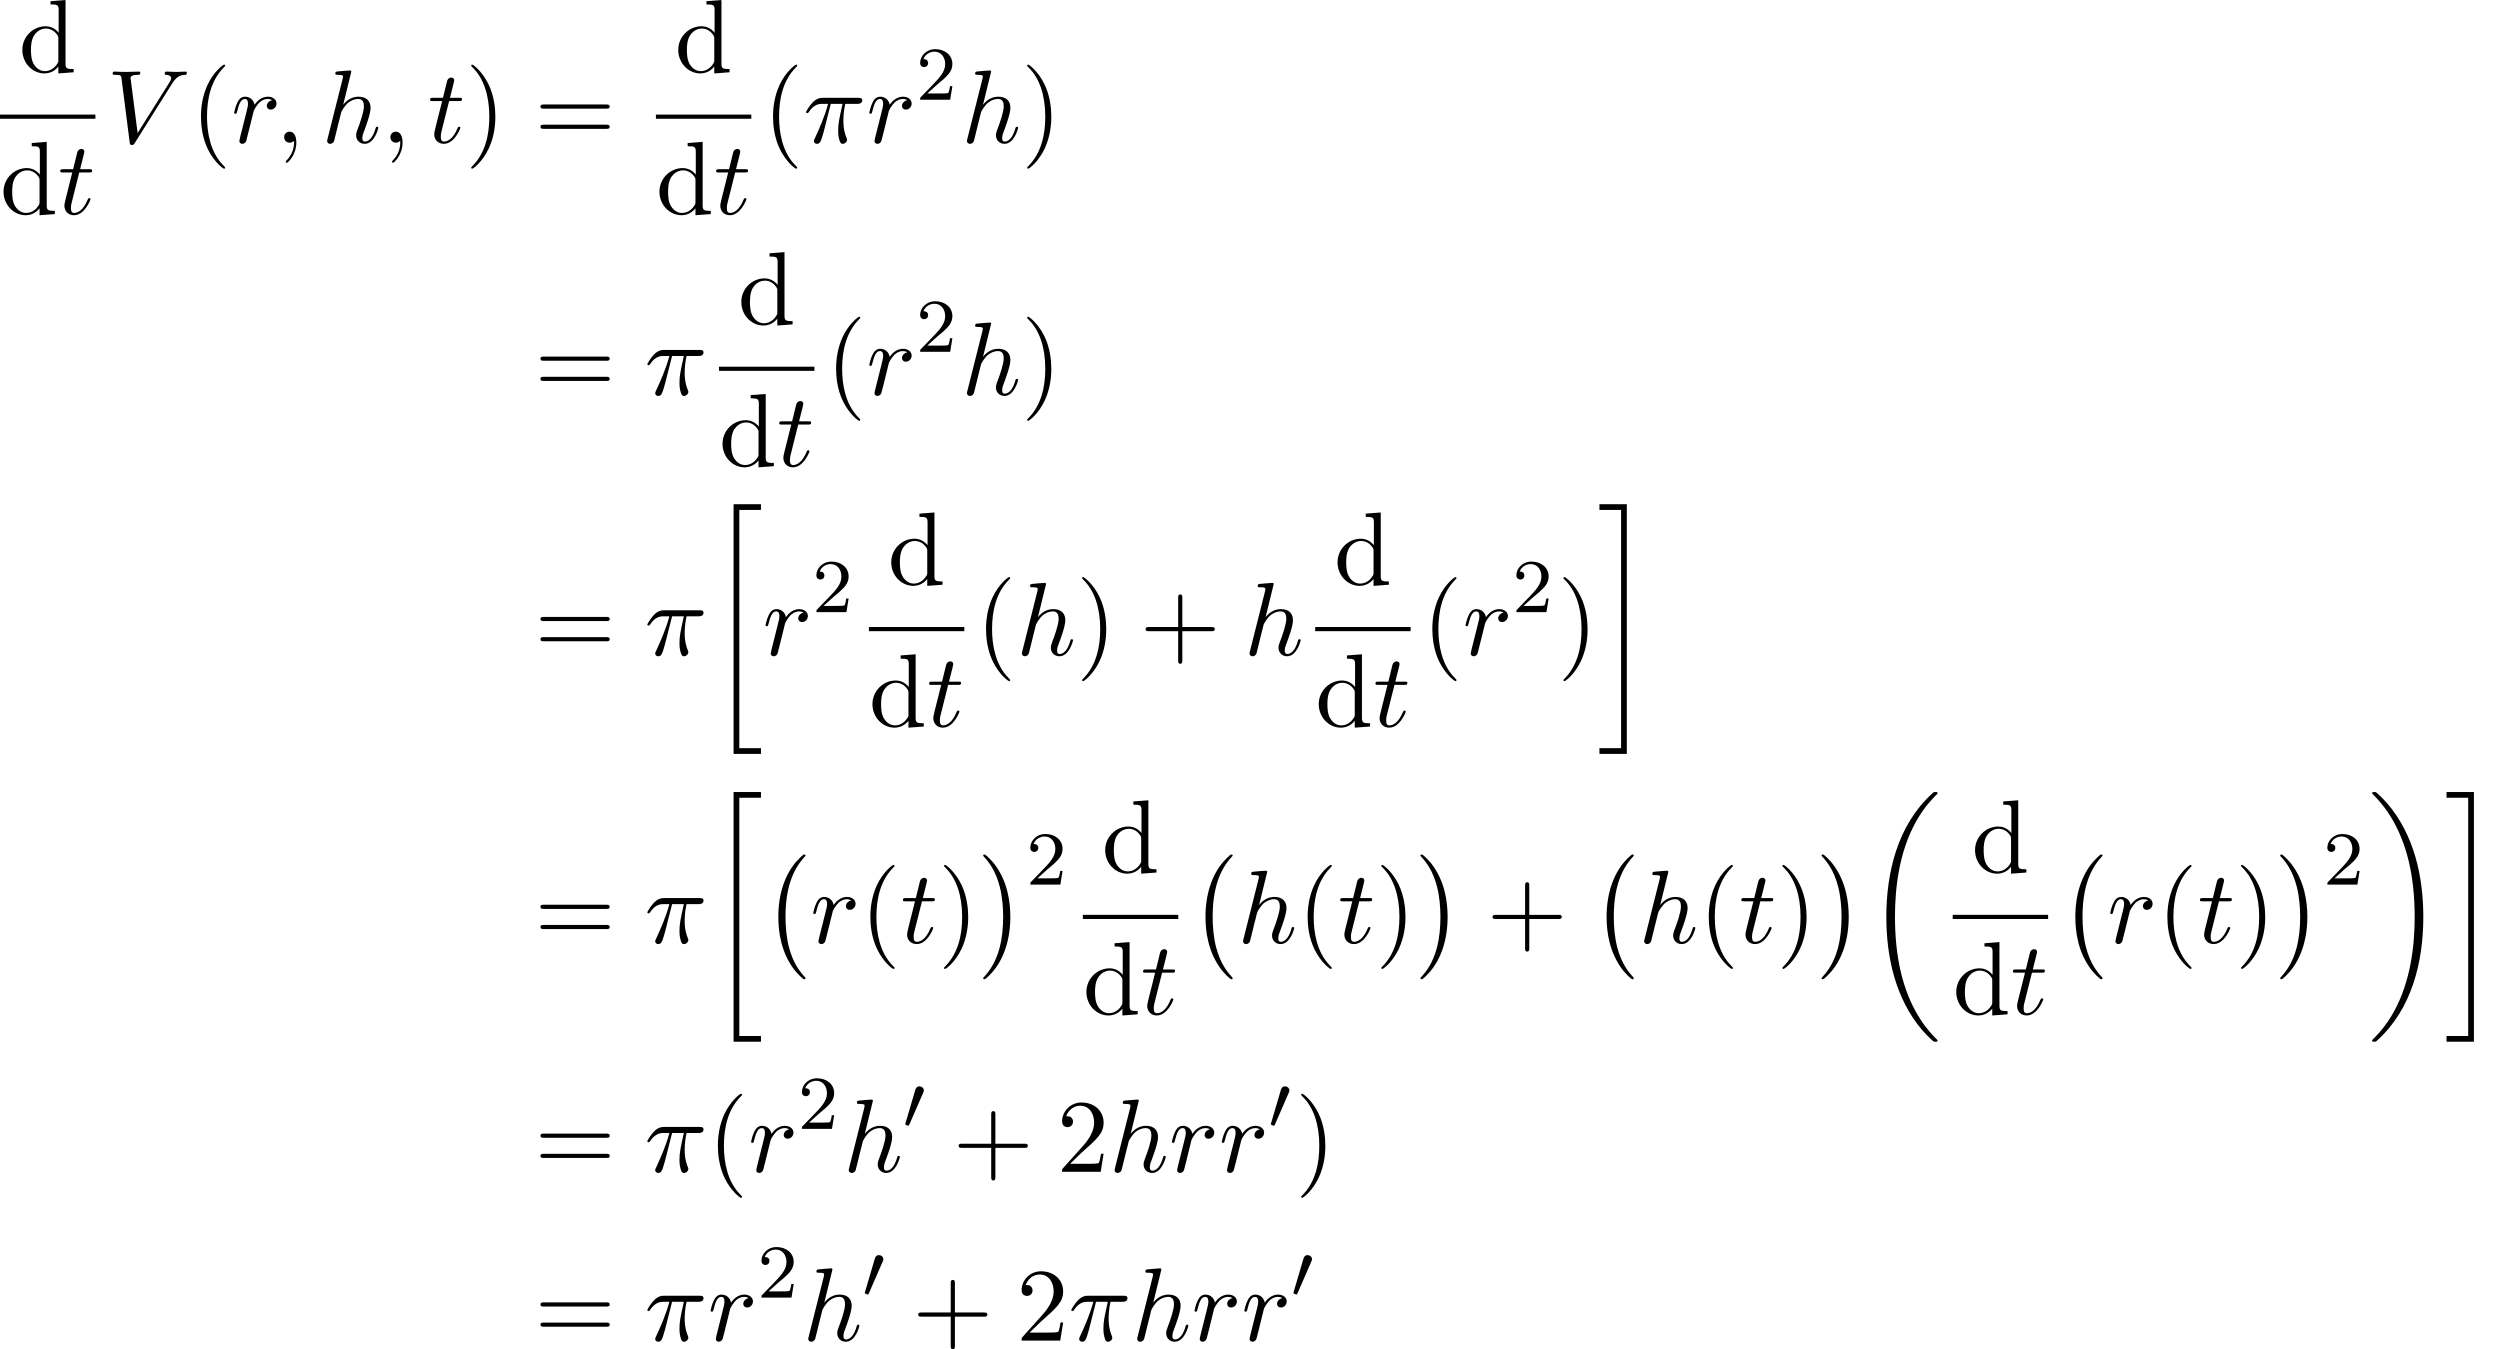 <?xml version='1.0' encoding='UTF-8'?>
<!-- This file was generated by dvisvgm 2.13.3 -->
<svg version='1.1' xmlns='http://www.w3.org/2000/svg' xmlns:xlink='http://www.w3.org/1999/xlink' width='262.037pt' height='141.422pt' viewBox='71.93 69.738 262.037 141.422'>
<defs>
<path id='g1-48' d='M2.112-3.778C2.152-3.881 2.184-3.937 2.184-4.017C2.184-4.28 1.945-4.455 1.722-4.455C1.403-4.455 1.315-4.176 1.283-4.065L.271-.63C.239-.534 .239-.51 .239-.502C.239-.43 .287-.414 .367-.391C.51-.327 .526-.327 .542-.327C.566-.327 .614-.327 .669-.462L2.112-3.778Z'/>
<path id='g3-50' d='M2.248-1.626C2.375-1.745 2.71-2.008 2.837-2.12C3.332-2.574 3.802-3.013 3.802-3.738C3.802-4.686 3.005-5.3 2.008-5.3C1.052-5.3 .422-4.575 .422-3.866C.422-3.475 .733-3.419 .845-3.419C1.012-3.419 1.259-3.539 1.259-3.842C1.259-4.256 .861-4.256 .765-4.256C.996-4.838 1.53-5.037 1.921-5.037C2.662-5.037 3.045-4.407 3.045-3.738C3.045-2.909 2.463-2.303 1.522-1.339L.518-.303C.422-.215 .422-.199 .422 0H3.571L3.802-1.427H3.555C3.531-1.267 3.467-.869 3.371-.717C3.324-.654 2.718-.654 2.59-.654H1.172L2.248-1.626Z'/>
<path id='g4-40' d='M3.611 2.618C3.611 2.585 3.611 2.564 3.425 2.378C2.062 1.004 1.713-1.058 1.713-2.727C1.713-4.625 2.127-6.524 3.469-7.887C3.611-8.018 3.611-8.04 3.611-8.073C3.611-8.149 3.567-8.182 3.502-8.182C3.393-8.182 2.411-7.44 1.767-6.055C1.211-4.855 1.08-3.644 1.08-2.727C1.08-1.876 1.2-.556 1.8 .676C2.455 2.018 3.393 2.727 3.502 2.727C3.567 2.727 3.611 2.695 3.611 2.618Z'/>
<path id='g4-41' d='M3.153-2.727C3.153-3.578 3.033-4.898 2.433-6.131C1.778-7.473 .84-8.182 .731-8.182C.665-8.182 .622-8.138 .622-8.073C.622-8.04 .622-8.018 .829-7.822C1.898-6.742 2.52-5.007 2.52-2.727C2.52-.862 2.116 1.058 .764 2.433C.622 2.564 .622 2.585 .622 2.618C.622 2.684 .665 2.727 .731 2.727C.84 2.727 1.822 1.985 2.465 .6C3.022-.6 3.153-1.811 3.153-2.727Z'/>
<path id='g4-43' d='M4.462-2.509H7.505C7.658-2.509 7.865-2.509 7.865-2.727S7.658-2.945 7.505-2.945H4.462V-6C4.462-6.153 4.462-6.36 4.244-6.36S4.025-6.153 4.025-6V-2.945H.971C.818-2.945 .611-2.945 .611-2.727S.818-2.509 .971-2.509H4.025V.545C4.025 .698 4.025 .905 4.244 .905S4.462 .698 4.462 .545V-2.509Z'/>
<path id='g4-50' d='M1.385-.84L2.542-1.964C4.244-3.469 4.898-4.058 4.898-5.149C4.898-6.393 3.916-7.265 2.585-7.265C1.353-7.265 .545-6.262 .545-5.291C.545-4.68 1.091-4.68 1.124-4.68C1.309-4.68 1.691-4.811 1.691-5.258C1.691-5.542 1.495-5.825 1.113-5.825C1.025-5.825 1.004-5.825 .971-5.815C1.222-6.524 1.811-6.927 2.444-6.927C3.436-6.927 3.905-6.044 3.905-5.149C3.905-4.276 3.36-3.415 2.76-2.738L.665-.404C.545-.284 .545-.262 .545 0H4.593L4.898-1.898H4.625C4.571-1.571 4.495-1.091 4.385-.927C4.309-.84 3.589-.84 3.349-.84H1.385Z'/>
<path id='g4-61' d='M7.495-3.567C7.658-3.567 7.865-3.567 7.865-3.785S7.658-4.004 7.505-4.004H.971C.818-4.004 .611-4.004 .611-3.785S.818-3.567 .982-3.567H7.495ZM7.505-1.451C7.658-1.451 7.865-1.451 7.865-1.669S7.658-1.887 7.495-1.887H.982C.818-1.887 .611-1.887 .611-1.669S.818-1.451 .971-1.451H7.505Z'/>
<path id='g4-100' d='M4.145-.6V.12L5.749 0V-.338C4.985-.338 4.898-.415 4.898-.949V-7.571L3.327-7.451V-7.113C4.091-7.113 4.178-7.036 4.178-6.502V-4.145C3.862-4.538 3.393-4.822 2.804-4.822C1.516-4.822 .371-3.753 .371-2.345C.371-.96 1.44 .12 2.684 .12C3.382 .12 3.873-.251 4.145-.6ZM4.145-3.524V-1.287C4.145-1.091 4.145-1.069 4.025-.884C3.698-.36 3.207-.12 2.738-.12C2.247-.12 1.855-.404 1.593-.818C1.309-1.265 1.276-1.887 1.276-2.335C1.276-2.738 1.298-3.393 1.615-3.884C1.844-4.222 2.258-4.582 2.847-4.582C3.229-4.582 3.687-4.418 4.025-3.927C4.145-3.742 4.145-3.72 4.145-3.524Z'/>
<path id='g0-0' d='M4.505 12.535C4.505 12.491 4.484 12.469 4.462 12.436C3.96 11.902 3.218 11.018 2.76 9.24C2.509 8.247 2.411 7.124 2.411 6.109C2.411 3.24 3.098 1.233 4.407-.185C4.505-.284 4.505-.305 4.505-.327C4.505-.436 4.418-.436 4.375-.436C4.211-.436 3.622 .218 3.48 .382C2.367 1.702 1.658 3.665 1.658 6.098C1.658 7.647 1.931 9.84 3.36 11.684C3.469 11.815 4.178 12.644 4.375 12.644C4.418 12.644 4.505 12.644 4.505 12.535Z'/>
<path id='g0-1' d='M3.327 6.109C3.327 4.56 3.055 2.367 1.625 .524C1.516 .393 .807-.436 .611-.436C.556-.436 .48-.415 .48-.327C.48-.284 .502-.251 .545-.218C1.069 .349 1.778 1.233 2.225 2.967C2.476 3.96 2.575 5.084 2.575 6.098C2.575 7.2 2.476 8.313 2.193 9.382C1.778 10.909 1.135 11.782 .578 12.393C.48 12.491 .48 12.513 .48 12.535C.48 12.622 .556 12.644 .611 12.644C.775 12.644 1.375 11.978 1.505 11.825C2.618 10.505 3.327 8.542 3.327 6.109Z'/>
<path id='g0-18' d='M7.636 25.625C7.636 25.582 7.615 25.56 7.593 25.527C7.189 25.124 6.458 24.393 5.727 23.215C3.971 20.4 3.175 16.855 3.175 12.655C3.175 9.72 3.567 5.935 5.367 2.684C6.229 1.135 7.124 .24 7.604-.24C7.636-.273 7.636-.295 7.636-.327C7.636-.436 7.56-.436 7.407-.436S7.233-.436 7.069-.273C3.415 3.055 2.269 8.051 2.269 12.644C2.269 16.931 3.251 21.251 6.022 24.513C6.24 24.764 6.655 25.211 7.102 25.604C7.233 25.735 7.255 25.735 7.407 25.735S7.636 25.735 7.636 25.625Z'/>
<path id='g0-19' d='M5.749 12.655C5.749 8.367 4.767 4.047 1.996 .785C1.778 .535 1.364 .087 .916-.305C.785-.436 .764-.436 .611-.436C.48-.436 .382-.436 .382-.327C.382-.284 .425-.24 .447-.218C.829 .175 1.56 .905 2.291 2.084C4.047 4.898 4.844 8.444 4.844 12.644C4.844 15.578 4.451 19.364 2.651 22.615C1.789 24.164 .884 25.069 .425 25.527C.404 25.56 .382 25.593 .382 25.625C.382 25.735 .48 25.735 .611 25.735C.764 25.735 .785 25.735 .949 25.571C4.604 22.244 5.749 17.247 5.749 12.655Z'/>
<path id='g0-20' d='M2.727 25.735H5.596V25.135H3.327V.164H5.596V-.436H2.727V25.735Z'/>
<path id='g0-21' d='M2.422 25.135H.153V25.735H3.022V-.436H.153V.164H2.422V25.135Z'/>
<path id='g2-25' d='M2.891-4.069H4.124C3.764-2.455 3.665-1.985 3.665-1.255C3.665-1.091 3.665-.796 3.753-.425C3.862 .055 3.982 .12 4.145 .12C4.364 .12 4.593-.076 4.593-.295C4.593-.36 4.593-.382 4.527-.535C4.211-1.32 4.211-2.029 4.211-2.335C4.211-2.913 4.287-3.502 4.407-4.069H5.651C5.793-4.069 6.185-4.069 6.185-4.44C6.185-4.702 5.956-4.702 5.749-4.702H2.095C1.855-4.702 1.44-4.702 .96-4.189C.578-3.764 .295-3.262 .295-3.207C.295-3.196 .295-3.098 .425-3.098C.513-3.098 .535-3.142 .6-3.229C1.135-4.069 1.767-4.069 1.985-4.069H2.607C2.258-2.749 1.669-1.429 1.211-.436C1.124-.273 1.124-.251 1.124-.175C1.124 .033 1.298 .12 1.44 .12C1.767 .12 1.855-.185 1.985-.589C2.138-1.091 2.138-1.113 2.28-1.658L2.891-4.069Z'/>
<path id='g2-59' d='M2.215-.011C2.215-.731 1.942-1.156 1.516-1.156C1.156-1.156 .938-.884 .938-.578C.938-.284 1.156 0 1.516 0C1.647 0 1.789-.044 1.898-.142C1.931-.164 1.942-.175 1.953-.175S1.975-.164 1.975-.011C1.975 .796 1.593 1.451 1.233 1.811C1.113 1.931 1.113 1.953 1.113 1.985C1.113 2.062 1.167 2.105 1.222 2.105C1.342 2.105 2.215 1.265 2.215-.011Z'/>
<path id='g2-86' d='M6.851-6.207C7.385-7.058 7.844-7.091 8.247-7.113C8.378-7.124 8.389-7.309 8.389-7.32C8.389-7.407 8.335-7.451 8.247-7.451C7.964-7.451 7.647-7.418 7.353-7.418C6.993-7.418 6.622-7.451 6.273-7.451C6.207-7.451 6.065-7.451 6.065-7.244C6.065-7.124 6.164-7.113 6.24-7.113C6.535-7.091 6.742-6.982 6.742-6.753C6.742-6.589 6.578-6.349 6.578-6.338L3.229-1.015L2.487-6.785C2.487-6.971 2.738-7.113 3.24-7.113C3.393-7.113 3.513-7.113 3.513-7.331C3.513-7.429 3.425-7.451 3.36-7.451C2.924-7.451 2.455-7.418 2.007-7.418C1.811-7.418 1.604-7.429 1.407-7.429S1.004-7.451 .818-7.451C.742-7.451 .611-7.451 .611-7.244C.611-7.113 .709-7.113 .884-7.113C1.495-7.113 1.505-7.015 1.538-6.742L2.4-.011C2.433 .207 2.476 .24 2.618 .24C2.793 .24 2.836 .185 2.924 .044L6.851-6.207Z'/>
<path id='g2-104' d='M3.131-7.451C3.131-7.462 3.131-7.571 2.989-7.571C2.738-7.571 1.942-7.484 1.658-7.462C1.571-7.451 1.451-7.44 1.451-7.244C1.451-7.113 1.549-7.113 1.713-7.113C2.236-7.113 2.258-7.036 2.258-6.927L2.225-6.709L.644-.425C.6-.273 .6-.251 .6-.185C.6 .065 .818 .12 .916 .12C1.091 .12 1.265-.011 1.32-.164L1.527-.993L1.767-1.975C1.833-2.215 1.898-2.455 1.953-2.705C1.975-2.771 2.062-3.131 2.073-3.196C2.105-3.295 2.444-3.905 2.815-4.2C3.055-4.375 3.393-4.582 3.862-4.582S4.451-4.211 4.451-3.818C4.451-3.229 4.036-2.04 3.775-1.375C3.687-1.124 3.633-.993 3.633-.775C3.633-.262 4.015 .12 4.527 .12C5.553 .12 5.956-1.473 5.956-1.56C5.956-1.669 5.858-1.669 5.825-1.669C5.716-1.669 5.716-1.636 5.662-1.473C5.498-.895 5.149-.12 4.549-.12C4.364-.12 4.287-.229 4.287-.48C4.287-.753 4.385-1.015 4.484-1.255C4.658-1.724 5.149-3.022 5.149-3.655C5.149-4.364 4.713-4.822 3.895-4.822C3.207-4.822 2.684-4.484 2.28-3.982L3.131-7.451Z'/>
<path id='g2-114' d='M.96-.644C.927-.48 .862-.229 .862-.175C.862 .022 1.015 .12 1.178 .12C1.309 .12 1.505 .033 1.582-.185C1.604-.229 1.975-1.713 2.018-1.909C2.105-2.269 2.302-3.033 2.367-3.327C2.411-3.469 2.716-3.982 2.978-4.222C3.065-4.298 3.382-4.582 3.851-4.582C4.135-4.582 4.298-4.451 4.309-4.451C3.982-4.396 3.742-4.135 3.742-3.851C3.742-3.676 3.862-3.469 4.156-3.469S4.756-3.72 4.756-4.113C4.756-4.495 4.407-4.822 3.851-4.822C3.142-4.822 2.662-4.287 2.455-3.982C2.367-4.473 1.975-4.822 1.462-4.822C.96-4.822 .753-4.396 .655-4.2C.458-3.829 .316-3.175 .316-3.142C.316-3.033 .425-3.033 .447-3.033C.556-3.033 .567-3.044 .633-3.284C.818-4.058 1.036-4.582 1.429-4.582C1.615-4.582 1.767-4.495 1.767-4.08C1.767-3.851 1.735-3.731 1.593-3.164L.96-.644Z'/>
<path id='g2-116' d='M2.247-4.364H3.273C3.491-4.364 3.6-4.364 3.6-4.582C3.6-4.702 3.491-4.702 3.295-4.702H2.335C2.727-6.251 2.782-6.469 2.782-6.535C2.782-6.72 2.651-6.829 2.465-6.829C2.433-6.829 2.127-6.818 2.029-6.436L1.604-4.702H.578C.36-4.702 .251-4.702 .251-4.495C.251-4.364 .338-4.364 .556-4.364H1.516C.731-1.265 .687-1.08 .687-.884C.687-.295 1.102 .12 1.691 .12C2.804 .12 3.425-1.473 3.425-1.56C3.425-1.669 3.338-1.669 3.295-1.669C3.196-1.669 3.185-1.636 3.131-1.516C2.662-.382 2.084-.12 1.713-.12C1.484-.12 1.375-.262 1.375-.622C1.375-.884 1.396-.96 1.44-1.145L2.247-4.364Z'/>
</defs>
<g id='page1'>
<use x='73.9' y='77.314' xlink:href='#g4-100'/>
<rect x='71.93' y='81.749' height='.436' width='10'/>
<use x='71.93' y='92.177' xlink:href='#g4-100'/>
<use x='77.991' y='92.177' xlink:href='#g2-116'/>
<use x='83.126' y='84.694' xlink:href='#g2-86'/>
<use x='91.914' y='84.694' xlink:href='#g4-40'/>
<use x='96.156' y='84.694' xlink:href='#g2-114'/>
<use x='100.775' y='84.694' xlink:href='#g2-59'/>
<use x='105.623' y='84.694' xlink:href='#g2-104'/>
<use x='111.909' y='84.694' xlink:href='#g2-59'/>
<use x='116.757' y='84.694' xlink:href='#g2-116'/>
<use x='120.697' y='84.694' xlink:href='#g4-41'/>
<use x='127.969' y='84.694' xlink:href='#g4-61'/>
<use x='142.65' y='77.314' xlink:href='#g4-100'/>
<rect x='140.68' y='81.749' height='.436' width='10'/>
<use x='140.68' y='92.177' xlink:href='#g4-100'/>
<use x='146.74' y='92.177' xlink:href='#g2-116'/>
<use x='151.875' y='84.694' xlink:href='#g4-40'/>
<use x='156.118' y='84.694' xlink:href='#g2-25'/>
<use x='162.728' y='84.694' xlink:href='#g2-114'/>
<use x='167.952' y='80.19' xlink:href='#g3-50'/>
<use x='172.685' y='84.694' xlink:href='#g2-104'/>
<use x='178.97' y='84.694' xlink:href='#g4-41'/>
<use x='127.969' y='111.118' xlink:href='#g4-61'/>
<use x='139.484' y='111.118' xlink:href='#g2-25'/>
<use x='149.259' y='103.738' xlink:href='#g4-100'/>
<rect x='147.29' y='108.173' height='.436' width='10'/>
<use x='147.29' y='118.601' xlink:href='#g4-100'/>
<use x='153.35' y='118.601' xlink:href='#g2-116'/>
<use x='158.485' y='111.118' xlink:href='#g4-40'/>
<use x='162.728' y='111.118' xlink:href='#g2-114'/>
<use x='167.952' y='106.614' xlink:href='#g3-50'/>
<use x='172.685' y='111.118' xlink:href='#g2-104'/>
<use x='178.97' y='111.118' xlink:href='#g4-41'/>
<use x='127.969' y='138.405' xlink:href='#g4-61'/>
<use x='139.484' y='138.405' xlink:href='#g2-25'/>
<use x='146.094' y='123.023' xlink:href='#g0-20'/>
<use x='151.852' y='138.405' xlink:href='#g2-114'/>
<use x='157.077' y='133.9' xlink:href='#g3-50'/>
<use x='164.974' y='131.025' xlink:href='#g4-100'/>
<rect x='163.004' y='135.459' height='.436' width='10'/>
<use x='163.004' y='145.888' xlink:href='#g4-100'/>
<use x='169.065' y='145.888' xlink:href='#g2-116'/>
<use x='174.2' y='138.405' xlink:href='#g4-40'/>
<use x='178.442' y='138.405' xlink:href='#g2-104'/>
<use x='184.728' y='138.405' xlink:href='#g4-41'/>
<use x='191.394' y='138.405' xlink:href='#g4-43'/>
<use x='202.303' y='138.405' xlink:href='#g2-104'/>
<use x='211.754' y='131.025' xlink:href='#g4-100'/>
<rect x='209.784' y='135.459' height='.436' width='10'/>
<use x='209.784' y='145.888' xlink:href='#g4-100'/>
<use x='215.845' y='145.888' xlink:href='#g2-116'/>
<use x='220.98' y='138.405' xlink:href='#g4-40'/>
<use x='225.222' y='138.405' xlink:href='#g2-114'/>
<use x='230.447' y='133.9' xlink:href='#g3-50'/>
<use x='235.179' y='138.405' xlink:href='#g4-41'/>
<use x='239.422' y='123.023' xlink:href='#g0-21'/>
<use x='127.969' y='168.572' xlink:href='#g4-61'/>
<use x='139.484' y='168.572' xlink:href='#g2-25'/>
<use x='146.094' y='153.19' xlink:href='#g0-20'/>
<use x='151.852' y='159.735' xlink:href='#g0-0'/>
<use x='156.852' y='168.572' xlink:href='#g2-114'/>
<use x='162.077' y='168.572' xlink:href='#g4-40'/>
<use x='166.319' y='168.572' xlink:href='#g2-116'/>
<use x='170.258' y='168.572' xlink:href='#g4-41'/>
<use x='174.501' y='159.735' xlink:href='#g0-1'/>
<use x='179.501' y='162.454' xlink:href='#g3-50'/>
<use x='187.398' y='161.192' xlink:href='#g4-100'/>
<rect x='185.429' y='165.626' height='.436' width='10'/>
<use x='185.429' y='176.055' xlink:href='#g4-100'/>
<use x='191.489' y='176.055' xlink:href='#g2-116'/>
<use x='196.624' y='159.735' xlink:href='#g0-0'/>
<use x='201.624' y='168.572' xlink:href='#g2-104'/>
<use x='207.91' y='168.572' xlink:href='#g4-40'/>
<use x='212.152' y='168.572' xlink:href='#g2-116'/>
<use x='216.091' y='168.572' xlink:href='#g4-41'/>
<use x='220.334' y='159.735' xlink:href='#g0-1'/>
<use x='227.758' y='168.572' xlink:href='#g4-43'/>
<use x='238.667' y='159.735' xlink:href='#g0-0'/>
<use x='243.667' y='168.572' xlink:href='#g2-104'/>
<use x='249.953' y='168.572' xlink:href='#g4-40'/>
<use x='254.195' y='168.572' xlink:href='#g2-116'/>
<use x='258.134' y='168.572' xlink:href='#g4-41'/>
<use x='262.377' y='159.735' xlink:href='#g0-1'/>
<use x='267.377' y='153.19' xlink:href='#g0-18'/>
<use x='278.572' y='161.192' xlink:href='#g4-100'/>
<rect x='276.603' y='165.626' height='.436' width='10'/>
<use x='276.603' y='176.055' xlink:href='#g4-100'/>
<use x='282.663' y='176.055' xlink:href='#g2-116'/>
<use x='287.798' y='159.735' xlink:href='#g0-0'/>
<use x='292.798' y='168.572' xlink:href='#g2-114'/>
<use x='298.023' y='168.572' xlink:href='#g4-40'/>
<use x='302.265' y='168.572' xlink:href='#g2-116'/>
<use x='306.205' y='168.572' xlink:href='#g4-41'/>
<use x='310.447' y='159.735' xlink:href='#g0-1'/>
<use x='315.447' y='162.454' xlink:href='#g3-50'/>
<use x='320.18' y='153.19' xlink:href='#g0-19'/>
<use x='328.21' y='153.19' xlink:href='#g0-21'/>
<use x='127.969' y='192.561' xlink:href='#g4-61'/>
<use x='139.484' y='192.561' xlink:href='#g2-25'/>
<use x='146.094' y='192.561' xlink:href='#g4-40'/>
<use x='150.337' y='192.561' xlink:href='#g2-114'/>
<use x='155.561' y='188.057' xlink:href='#g3-50'/>
<use x='160.294' y='192.561' xlink:href='#g2-104'/>
<use x='166.579' y='188.057' xlink:href='#g1-48'/>
<use x='171.798' y='192.561' xlink:href='#g4-43'/>
<use x='182.707' y='192.561' xlink:href='#g4-50'/>
<use x='188.162' y='192.561' xlink:href='#g2-104'/>
<use x='194.447' y='192.561' xlink:href='#g2-114'/>
<use x='199.672' y='192.561' xlink:href='#g2-114'/>
<use x='204.897' y='188.057' xlink:href='#g1-48'/>
<use x='207.692' y='192.561' xlink:href='#g4-41'/>
<use x='127.969' y='210.252' xlink:href='#g4-61'/>
<use x='139.484' y='210.252' xlink:href='#g2-25'/>
<use x='146.094' y='210.252' xlink:href='#g2-114'/>
<use x='151.319' y='205.747' xlink:href='#g3-50'/>
<use x='156.051' y='210.252' xlink:href='#g2-104'/>
<use x='162.337' y='205.747' xlink:href='#g1-48'/>
<use x='167.556' y='210.252' xlink:href='#g4-43'/>
<use x='178.465' y='210.252' xlink:href='#g4-50'/>
<use x='183.92' y='210.252' xlink:href='#g2-25'/>
<use x='190.529' y='210.252' xlink:href='#g2-104'/>
<use x='196.815' y='210.252' xlink:href='#g2-114'/>
<use x='202.04' y='210.252' xlink:href='#g2-114'/>
<use x='207.264' y='205.747' xlink:href='#g1-48'/>
</g>
</svg><!--Rendered by QuickLaTeX.com-->